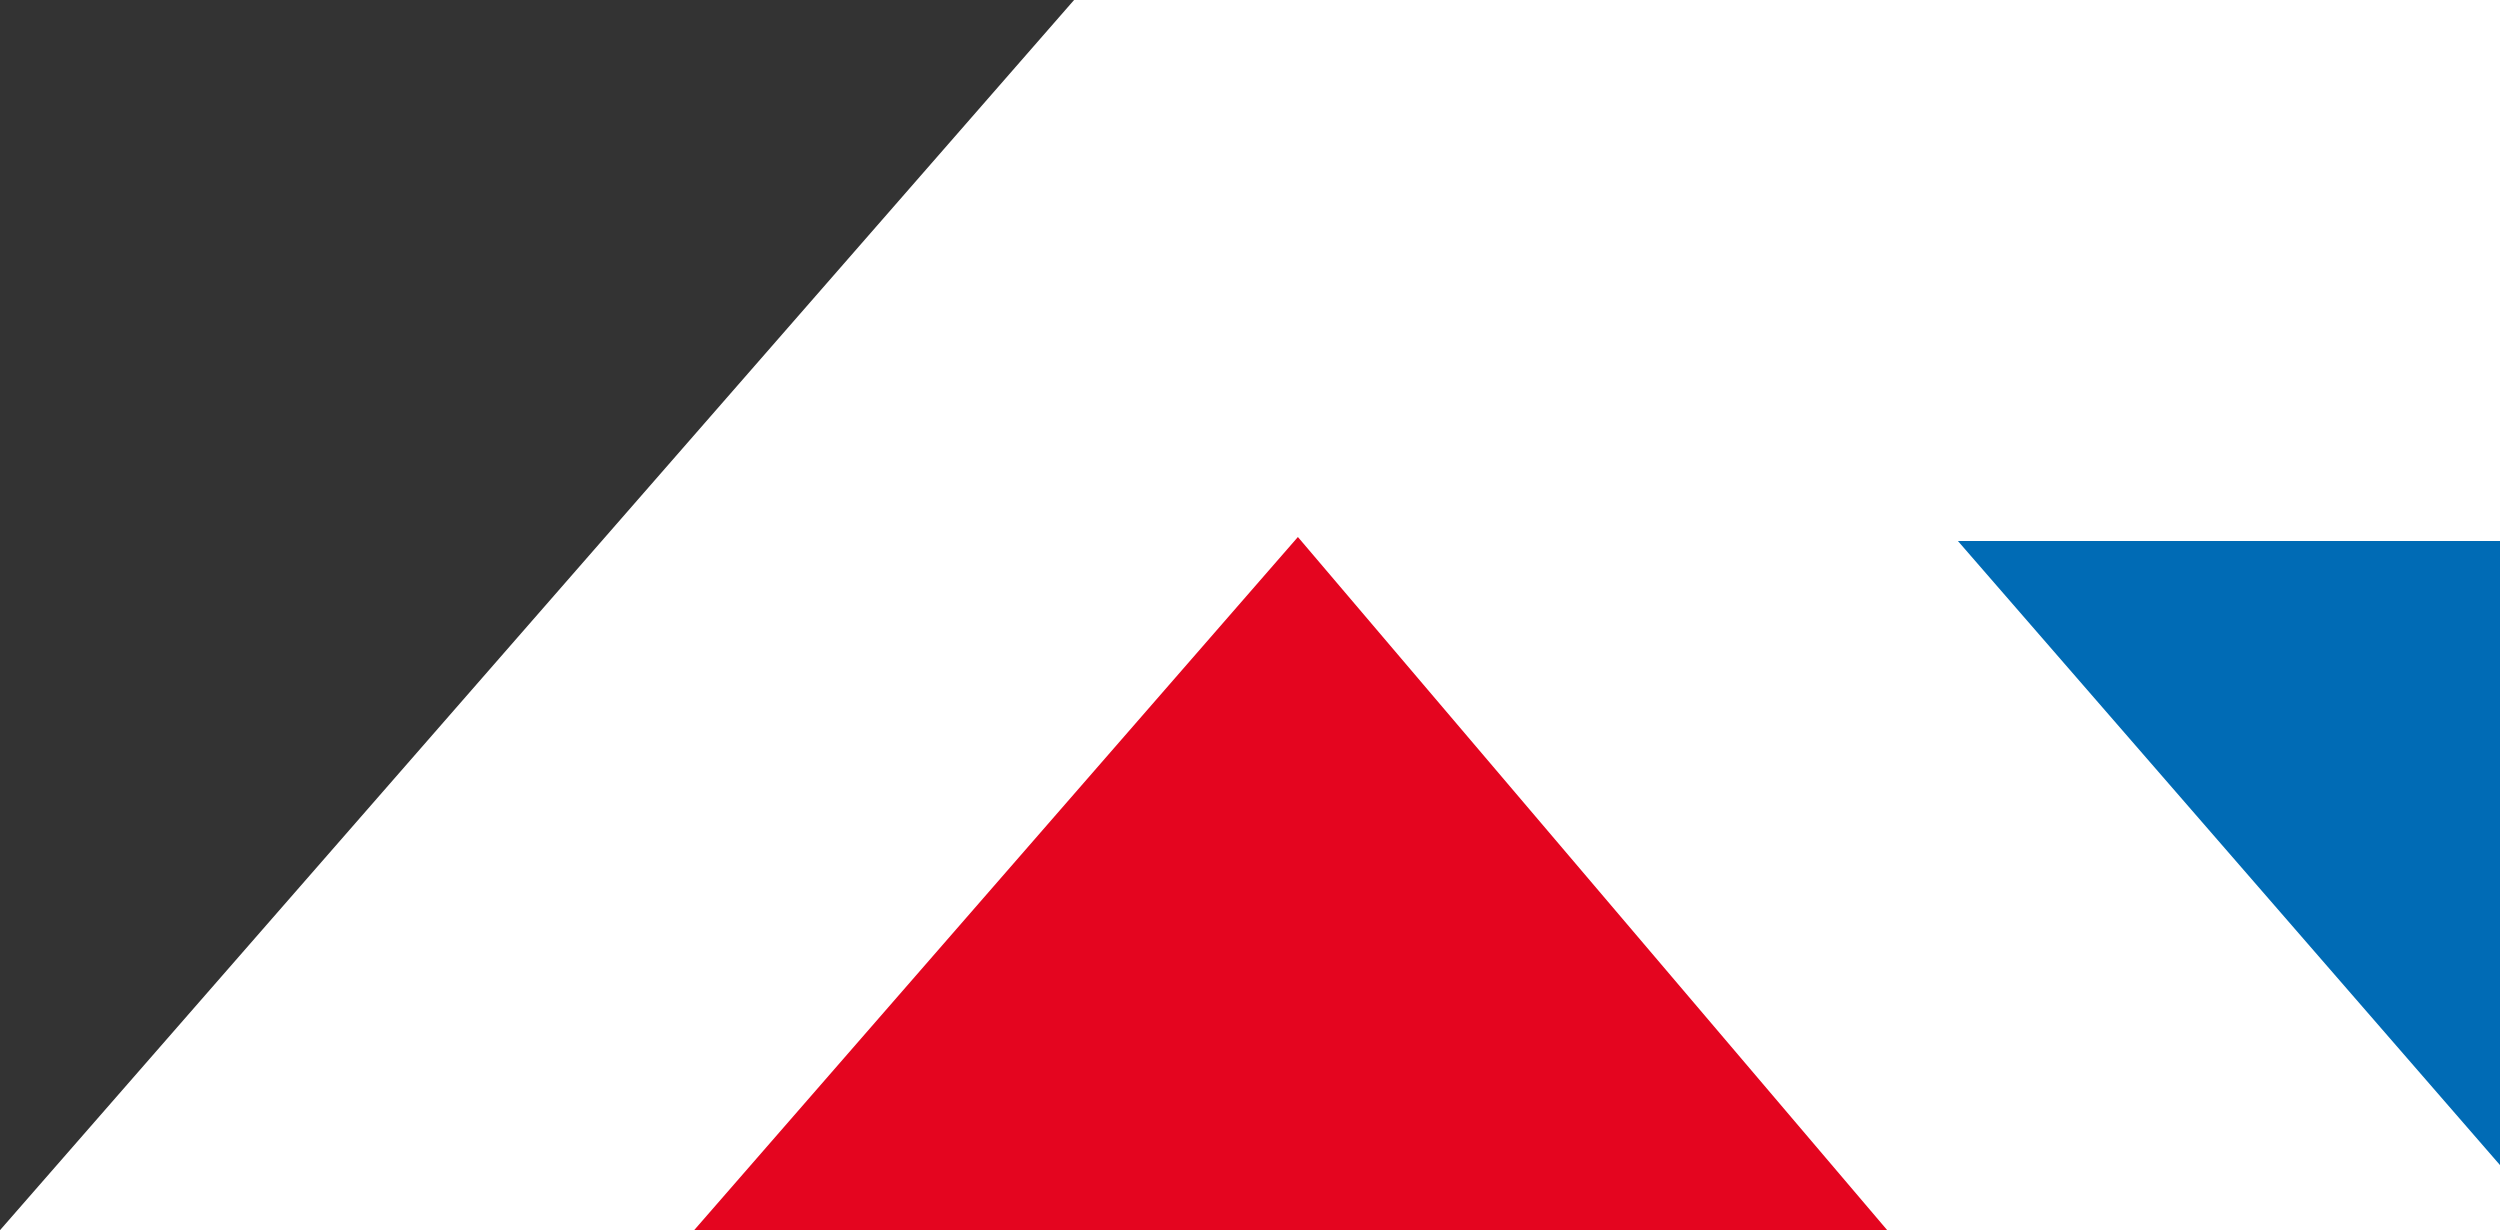 <?xml version="1.0" encoding="utf-8"?>
<!-- Generator: Adobe Illustrator 24.1.2, SVG Export Plug-In . SVG Version: 6.00 Build 0)  -->
<svg version="1.1" id="Capa_1" xmlns="http://www.w3.org/2000/svg" xmlns:xlink="http://www.w3.org/1999/xlink" x="0px" y="0px"
	 viewBox="0 0 689 339" style="enable-background:new 0 0 689 339;" xml:space="preserve">
<rect x="0" y="0" width="689" height="339" fill="#333333" stroke="none"/>
<style type="text/css">
	.st0{fill:#FFFFFF;}
	.st1{fill:#E4051F;}
	.st2{fill:#006BB5;}
</style>
<g>
	<polygon class="st0" points="296.8,-0.9 -1.1,340.3 689.7,340.3 689.7,-0.9 	"/>
	<polygon class="st1" points="190.2,340.3 521.2,340.3 357.7,148 	"/>
	<polygon class="st2" points="539.6,149.1 689.7,321.9 689.7,149.1 	"/>
</g>
</svg>
